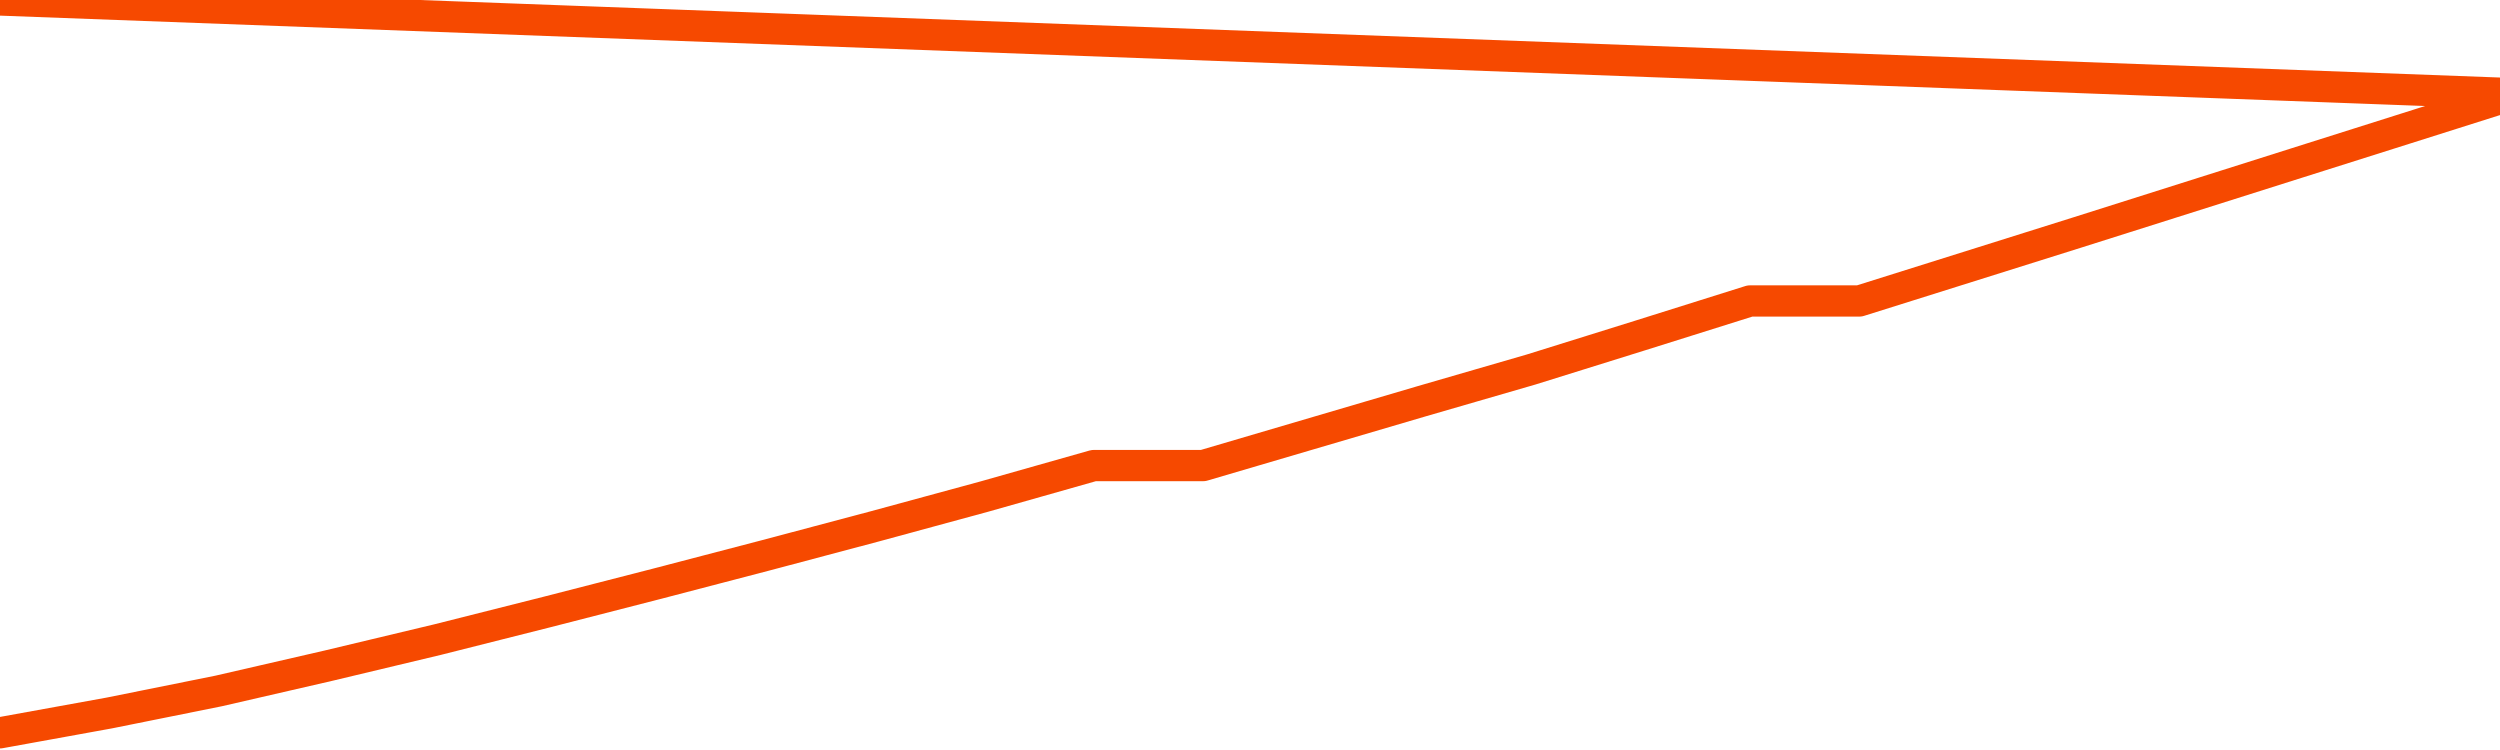       <svg
        version="1.1"
        xmlns="http://www.w3.org/2000/svg"
        width="80"
        height="24"
        viewBox="0 0 80 24">
        <path
          fill="url(#gradient)"
          fill-opacity="0.56"
          stroke="none"
          d="M 0,26 0.0,23.45 3.5,22.815 7.0,22.11 10.5,21.304 14.0,20.468 17.5,19.585 21.0,18.686 24.5,17.772 28.0,16.842 31.5,15.89 35.0,14.898 38.5,14.898 42.0,13.868 45.5,12.838 49.0,11.823 52.5,10.731 56.0,9.631 59.5,9.631 63.0,8.531 66.5,7.431 70.0,6.323 73.5,5.215 77.0,4.108 80.5,3.0 82,26 Z"
        />
        <path
          fill="none"
          stroke="#F64900"
          stroke-width="1"
          stroke-linejoin="round"
          stroke-linecap="round"
          d="M 0.0,23.45 3.5,22.815 7.0,22.11 10.5,21.304 14.0,20.468 17.5,19.585 21.0,18.686 24.5,17.772 28.0,16.842 31.5,15.89 35.0,14.898 38.5,14.898 42.0,13.868 45.5,12.838 49.0,11.823 52.5,10.731 56.0,9.631 59.5,9.631 63.0,8.531 66.5,7.431 70.0,6.323 73.5,5.215 77.0,4.108 80.5,3.0.join(' ') }"
        />
      </svg>
